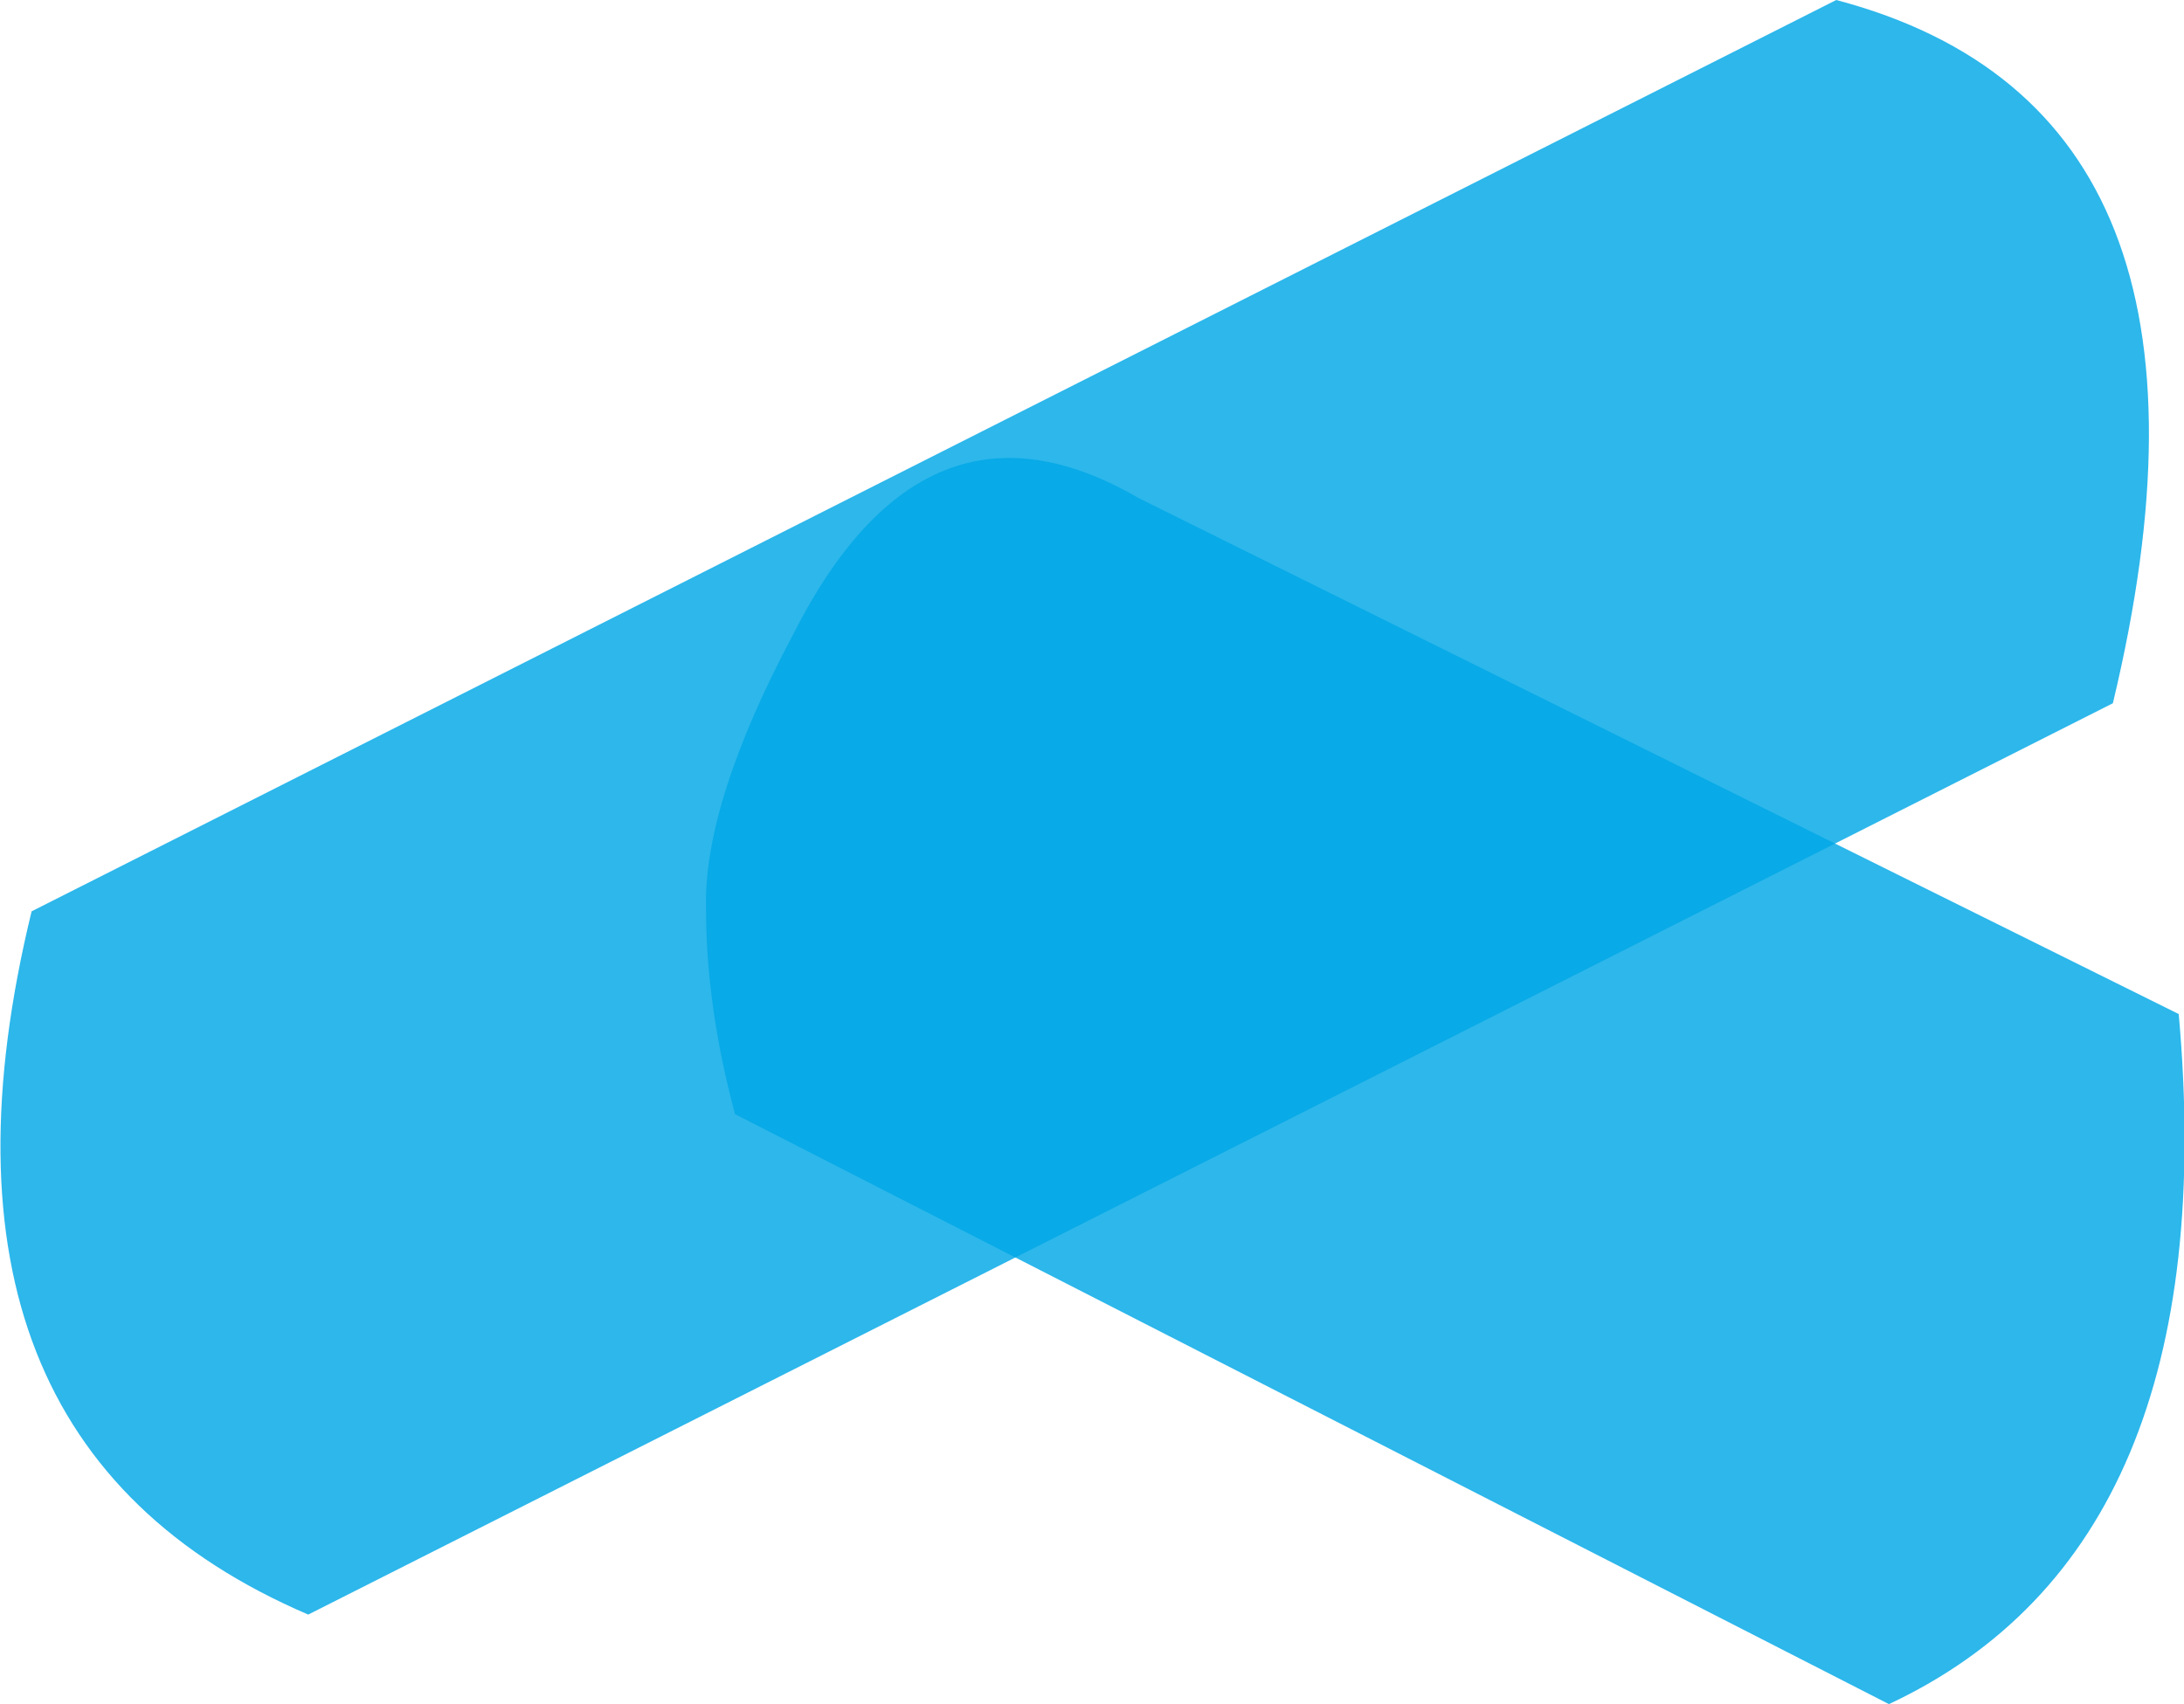 <?xml version="1.0" encoding="UTF-8" standalone="no"?>
<svg xmlns:xlink="http://www.w3.org/1999/xlink" height="32.35px" width="41.45px" xmlns="http://www.w3.org/2000/svg">
  <g transform="matrix(1.0, 0.0, 0.0, 1.0, 6.4, -0.3)">
    <path d="M33.7 13.65 L-0.55 30.95 Q-8.25 27.65 -5.8 17.6 L28.45 0.3 Q36.4 2.4 33.7 13.65" fill="#00a8e6" fill-opacity="0.824" fill-rule="evenodd" stroke="none"/>
    <path d="M15.2 9.75 L34.95 19.55 Q35.85 29.65 29.45 32.65 L7.55 21.45 Q7.0 19.4 7.0 17.55 6.95 15.55 8.65 12.35 11.15 7.4 15.2 9.75" fill="#00a8e6" fill-opacity="0.824" fill-rule="evenodd" stroke="none"/>
  </g>
</svg>
